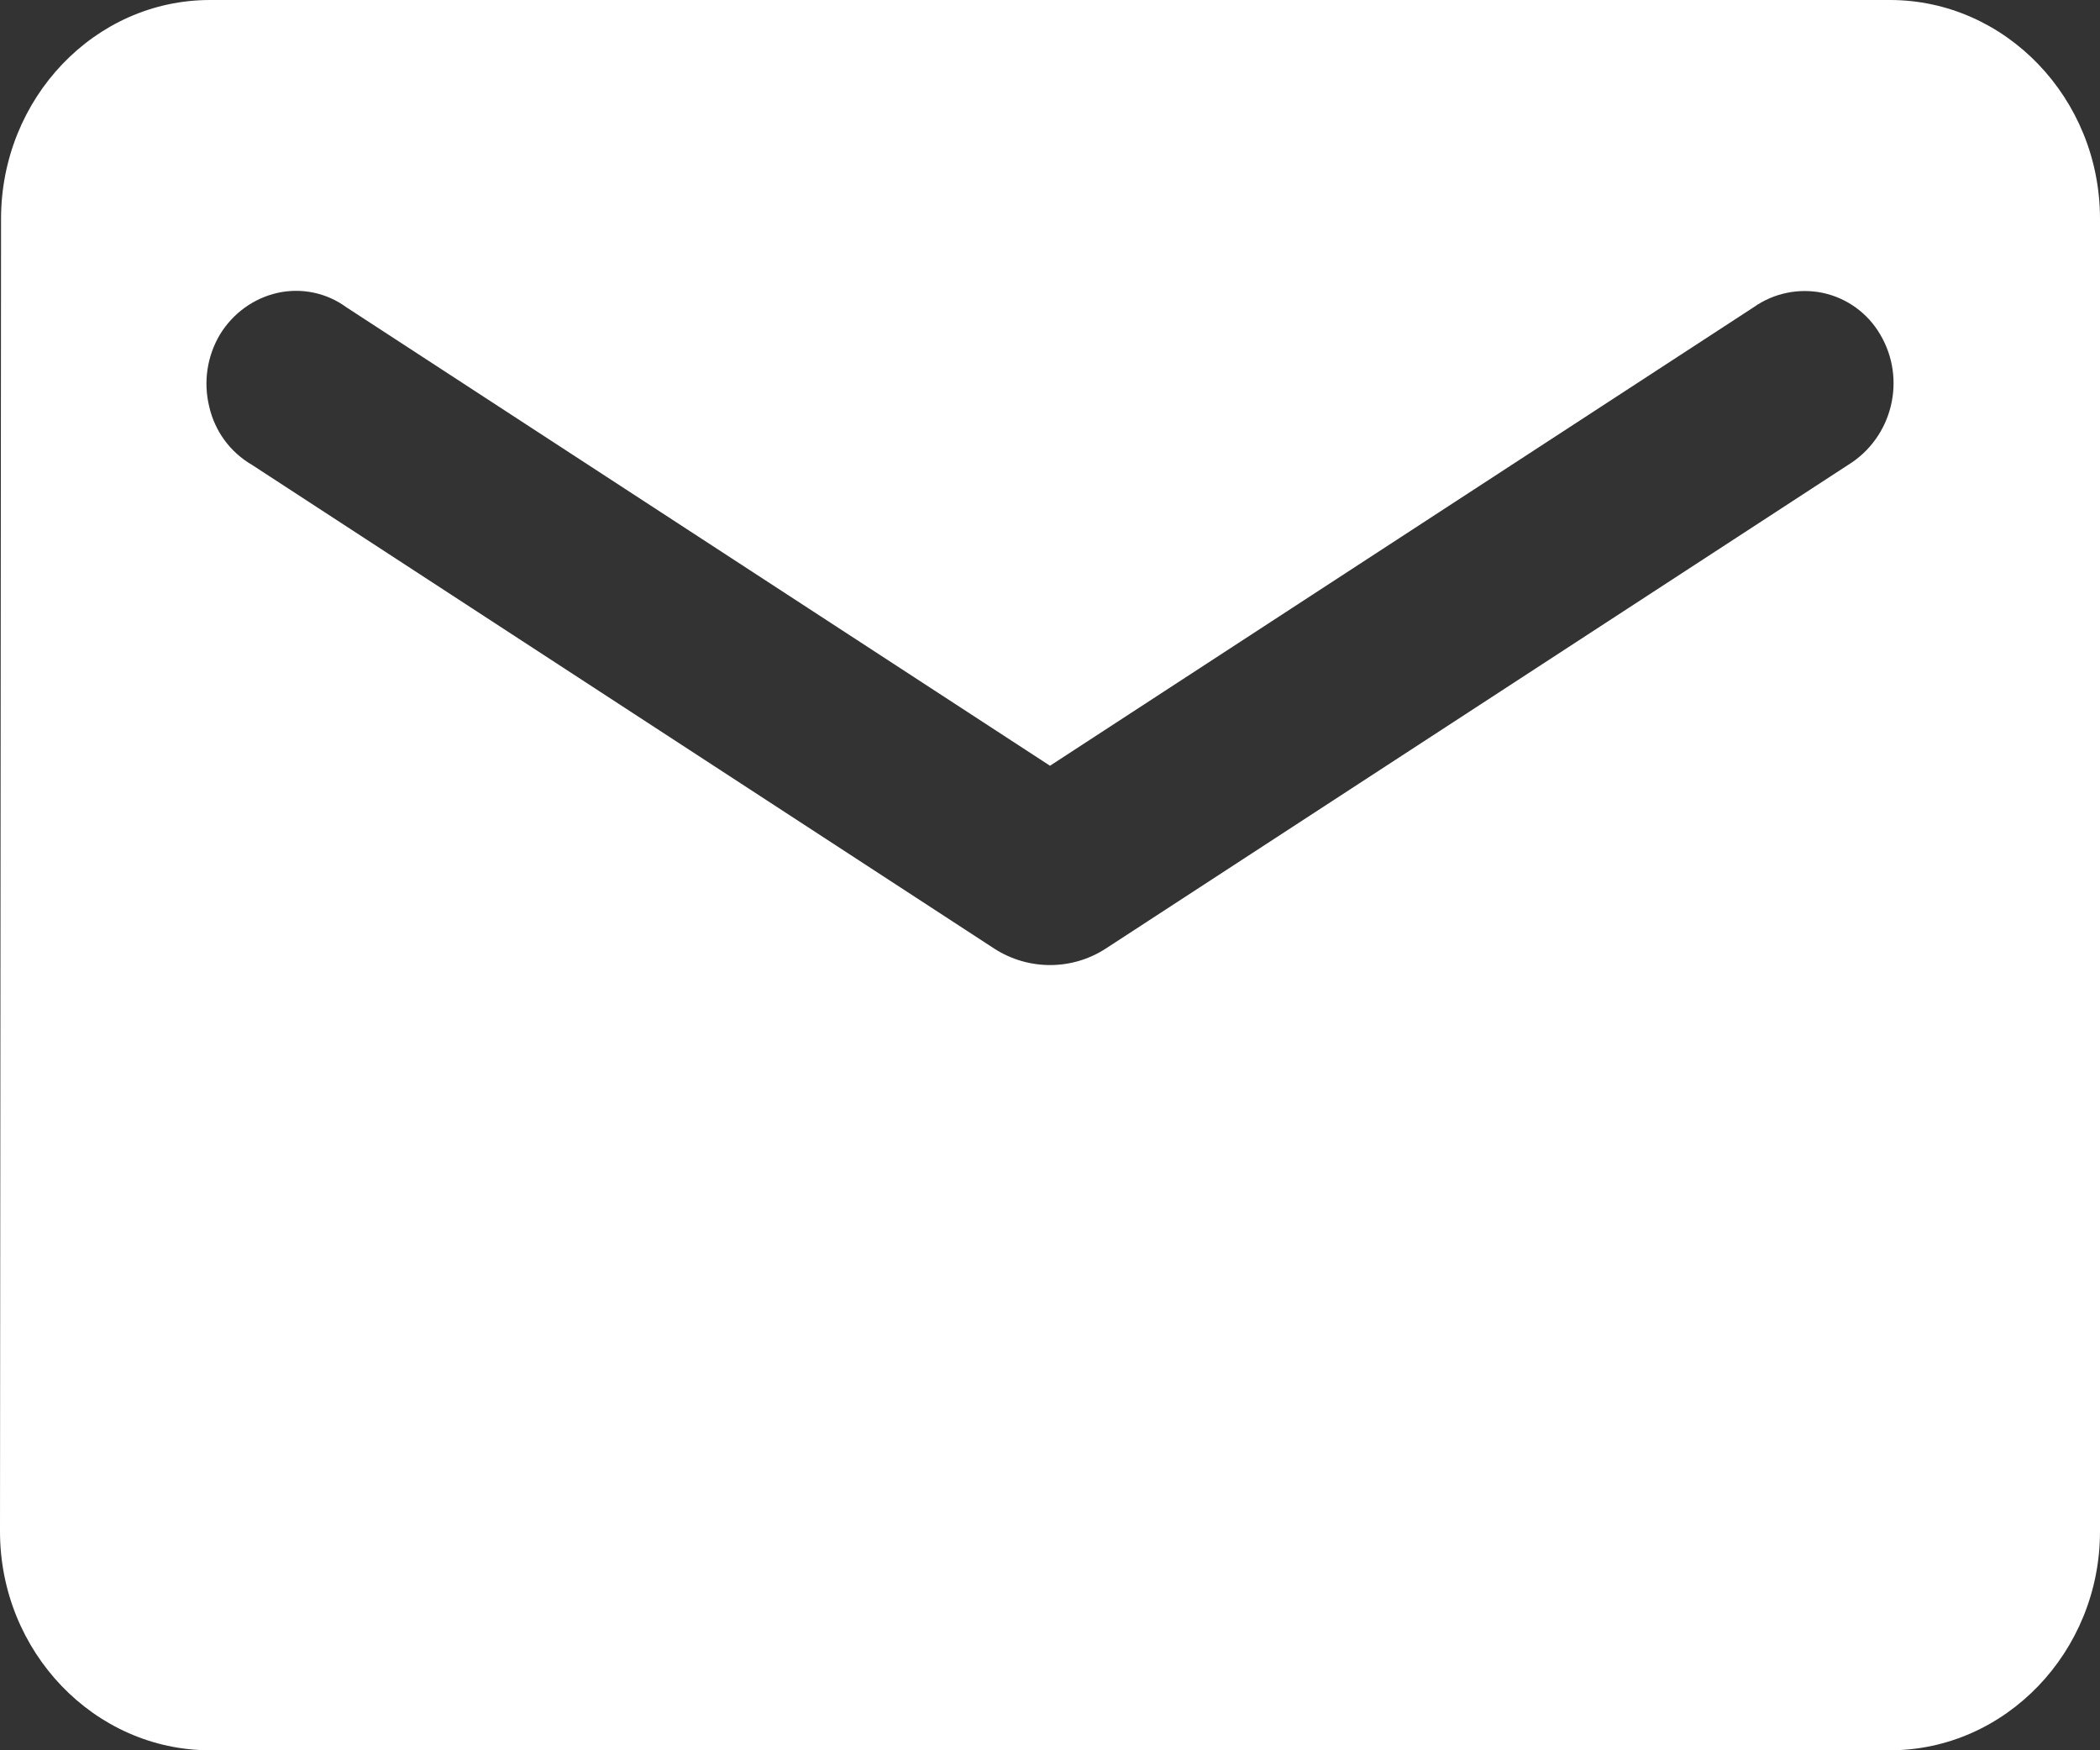 <?xml version="1.0" encoding="utf-8"?>
<!-- Generator: Adobe Illustrator 16.0.0, SVG Export Plug-In . SVG Version: 6.00 Build 0)  -->
<!DOCTYPE svg PUBLIC "-//W3C//DTD SVG 1.1//EN" "http://www.w3.org/Graphics/SVG/1.1/DTD/svg11.dtd">
<svg version="1.1" id="Layer_1" xmlns="http://www.w3.org/2000/svg" xmlns:xlink="http://www.w3.org/1999/xlink" x="0px" y="0px"
	 width="12px" height="10px" viewBox="0 0 12 10" enable-background="new 0 0 12 10" xml:space="preserve">
<rect x="0" y="0" width="12" height="10" fill="#333333" stroke="none"/>
<path fill="#FFFFFF" d="M10.8,0H1.2C0.54,0,0.006,0.563,0.006,1.25L0,8.75C0,9.438,0.54,10,1.2,10h9.6c0.66,0,1.2-0.563,1.2-1.25
	v-7.5C12,0.562,11.46,0,10.8,0z M10.561,2.656L6.318,5.42c-0.193,0.125-0.442,0.125-0.636,0L1.44,2.656
	C1.316,2.584,1.228,2.464,1.196,2.325c-0.035-0.141-0.013-0.29,0.061-0.414c0.074-0.121,0.192-0.207,0.33-0.238
	c0.137-0.03,0.28,0,0.393,0.083L6,4.375l4.02-2.619c0.114-0.081,0.257-0.111,0.394-0.083c0.139,0.029,0.259,0.116,0.33,0.238
	C10.896,2.167,10.814,2.5,10.561,2.656z"/>
</svg>
